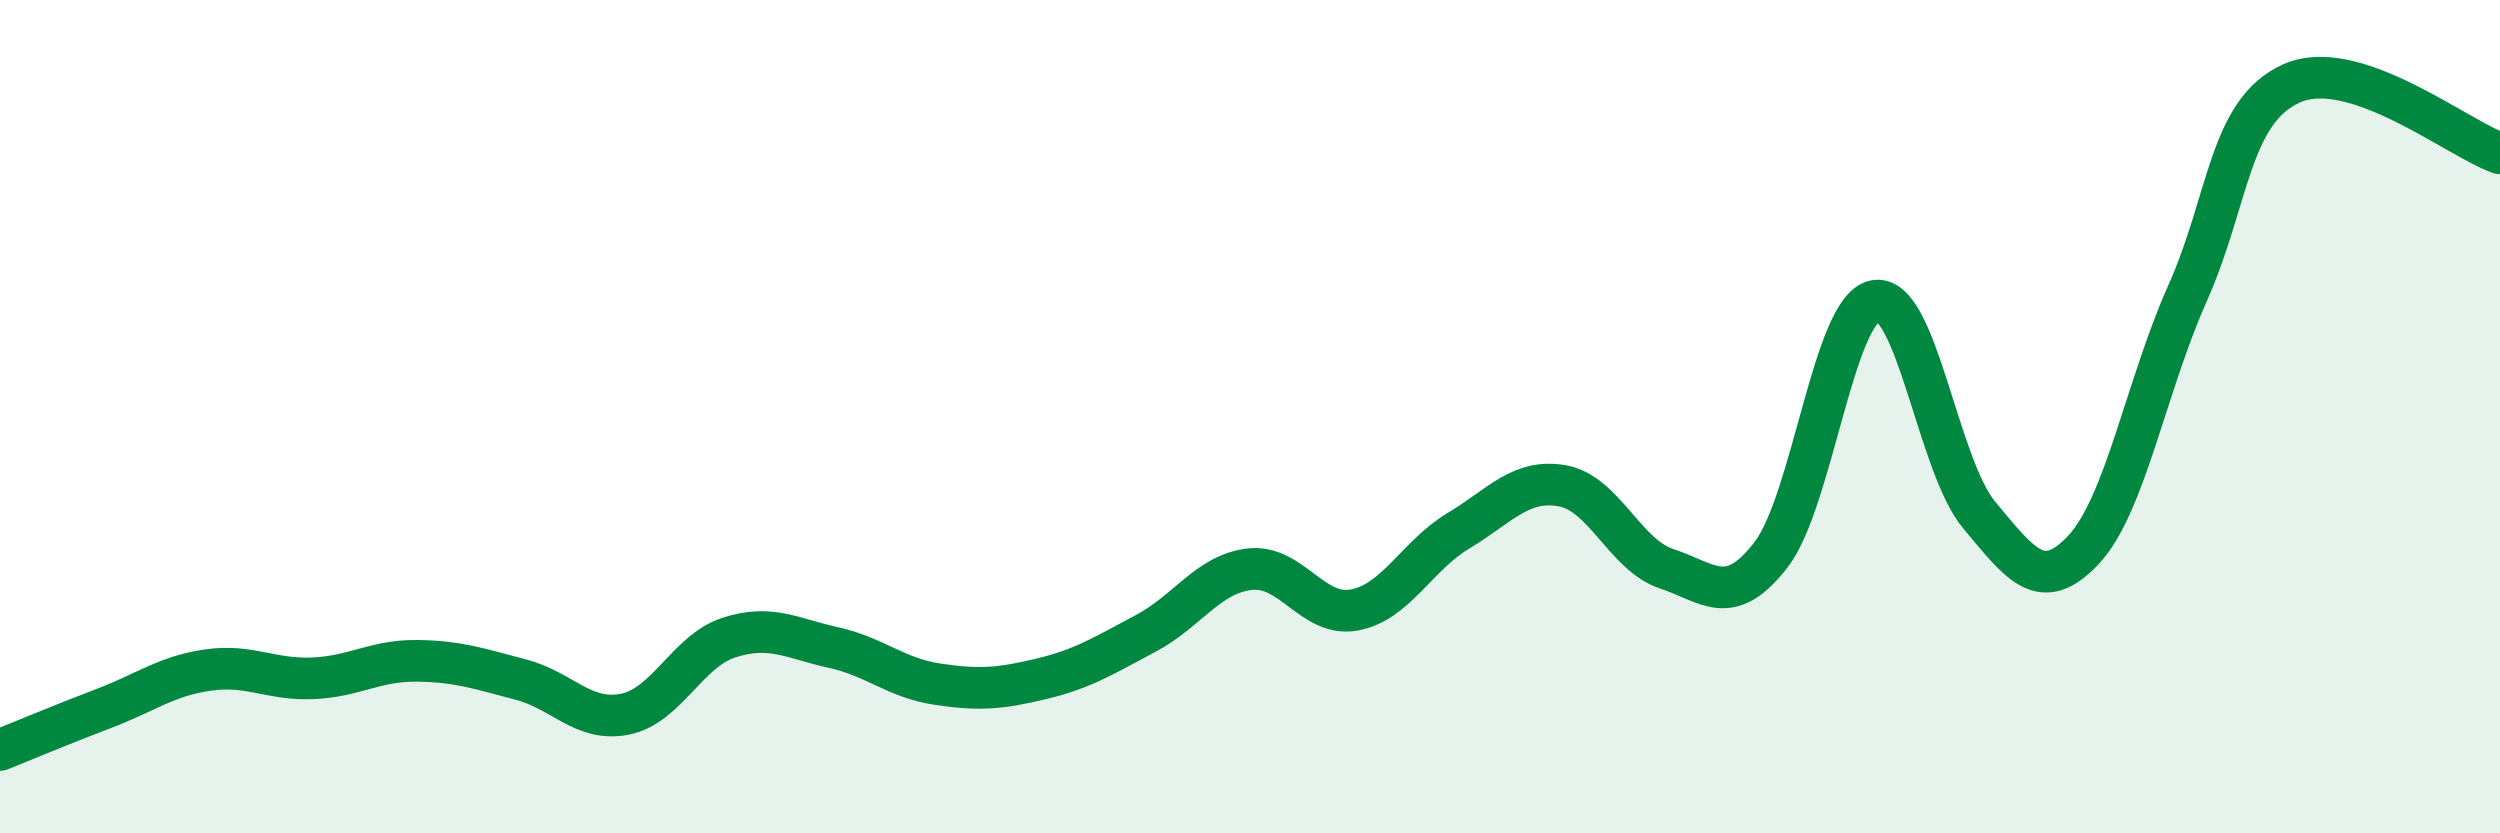 
    <svg width="60" height="20" viewBox="0 0 60 20" xmlns="http://www.w3.org/2000/svg">
      <path
        d="M 0,18 C 0.5,17.8 1.5,17.38 2.5,17 C 3.5,16.62 4,16.22 5,16.08 C 6,15.94 6.5,16.32 7.5,16.28 C 8.5,16.24 9,15.85 10,15.86 C 11,15.87 11.5,16.05 12.5,16.31 C 13.5,16.57 14,17.34 15,17.14 C 16,16.94 16.5,15.62 17.5,15.3 C 18.5,14.98 19,15.32 20,15.54 C 21,15.76 21.5,16.27 22.5,16.42 C 23.5,16.57 24,16.53 25,16.29 C 26,16.05 26.5,15.73 27.5,15.2 C 28.5,14.67 29,13.77 30,13.66 C 31,13.55 31.5,14.82 32.5,14.64 C 33.5,14.46 34,13.34 35,12.74 C 36,12.14 36.5,11.48 37.5,11.66 C 38.5,11.84 39,13.32 40,13.65 C 41,13.98 41.5,14.61 42.5,13.32 C 43.5,12.03 44,7.41 45,7.22 C 46,7.03 46.5,11.16 47.5,12.36 C 48.5,13.56 49,14.26 50,13.2 C 51,12.14 51.5,9.28 52.5,7.04 C 53.5,4.8 53.5,2.67 55,2 C 56.5,1.33 59,3.34 60,3.68L60 20L0 20Z"
        fill="#008740"
        opacity="0.1"
        stroke-linecap="round"
        stroke-linejoin="round"
      />
      <path
        d="M 0,18 C 0.5,17.8 1.5,17.38 2.5,17 C 3.5,16.62 4,16.22 5,16.08 C 6,15.94 6.5,16.32 7.5,16.28 C 8.5,16.24 9,15.85 10,15.86 C 11,15.87 11.5,16.05 12.5,16.31 C 13.5,16.57 14,17.34 15,17.14 C 16,16.94 16.5,15.62 17.5,15.3 C 18.5,14.98 19,15.32 20,15.54 C 21,15.76 21.5,16.27 22.5,16.42 C 23.5,16.57 24,16.53 25,16.29 C 26,16.05 26.5,15.73 27.5,15.2 C 28.5,14.67 29,13.77 30,13.66 C 31,13.55 31.5,14.82 32.5,14.64 C 33.5,14.46 34,13.34 35,12.74 C 36,12.14 36.5,11.48 37.5,11.66 C 38.5,11.84 39,13.32 40,13.65 C 41,13.98 41.5,14.61 42.5,13.32 C 43.5,12.03 44,7.41 45,7.22 C 46,7.03 46.5,11.16 47.5,12.36 C 48.5,13.56 49,14.26 50,13.2 C 51,12.14 51.5,9.28 52.5,7.04 C 53.5,4.8 53.5,2.67 55,2 C 56.5,1.33 59,3.34 60,3.68"
        stroke="#008740"
        stroke-width="1"
        fill="none"
        stroke-linecap="round"
        stroke-linejoin="round"
      />
    </svg>
  